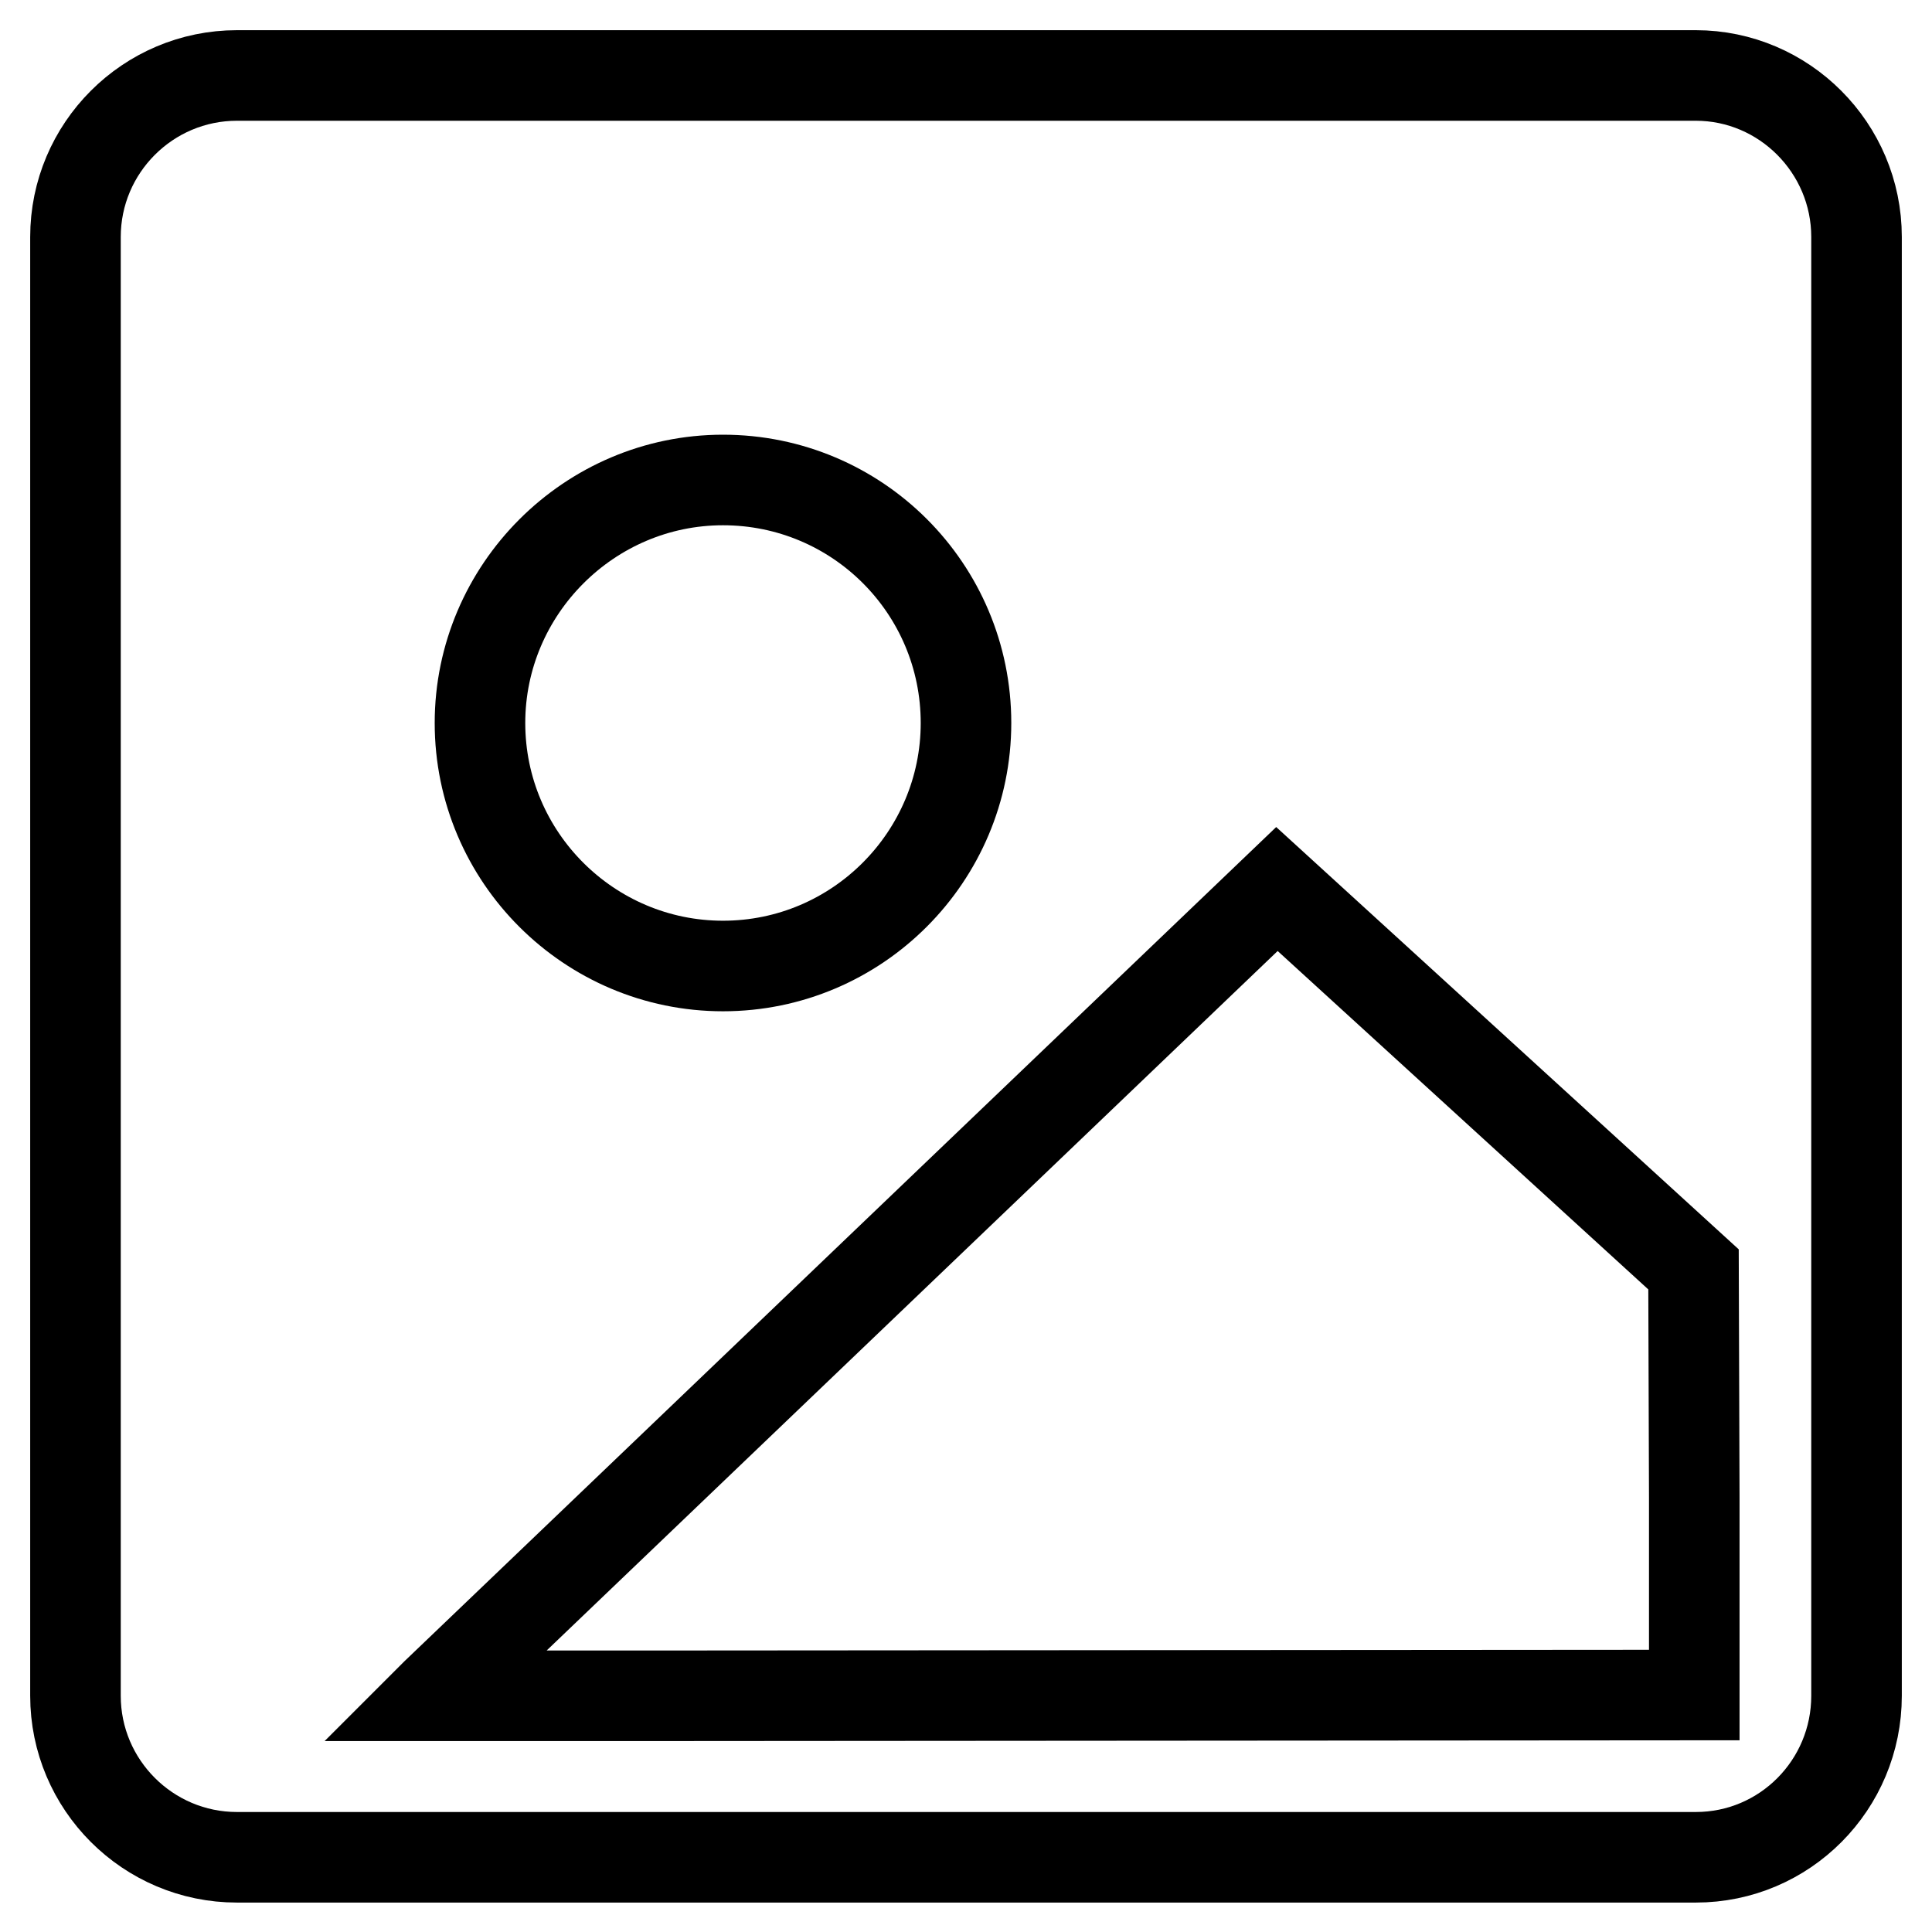 <?xml version="1.0" encoding="utf-8"?>
<!-- Svg Vector Icons : http://www.onlinewebfonts.com/icon -->
<!DOCTYPE svg PUBLIC "-//W3C//DTD SVG 1.1//EN" "http://www.w3.org/Graphics/SVG/1.1/DTD/svg11.dtd">
<svg version="1.1" xmlns="http://www.w3.org/2000/svg" xmlns:xlink="http://www.w3.org/1999/xlink" x="0px" y="0px" viewBox="0 0 256 256" enable-background="new 0 0 256 256" xml:space="preserve">
<g> <path stroke-width="12" fill-opacity="0" stroke="#000000"  d="M224.5,198.4v26.2l-136.7,0.1l0,0l-30.3,0l0.3-0.3l111.4-106.6l55.2,50.4L224.5,198.4L224.5,198.4z  M95.8,63.6c17.8,0,32.2,14.4,32.2,32.2c0,17.7-14.4,32.2-32.2,32.2c-17.7,0-32.2-14.4-32.2-32.2C63.6,78.1,78.1,63.6,95.8,63.6z  M224.7,10H31.4C19.6,10,10,19.6,10,31.4v193.3c0,11.8,9.6,21.4,21.4,21.4h193.3c11.8,0,21.3-9.6,21.3-21.4V31.4 C246,19.6,236.4,10,224.7,10z"/></g>
</svg>